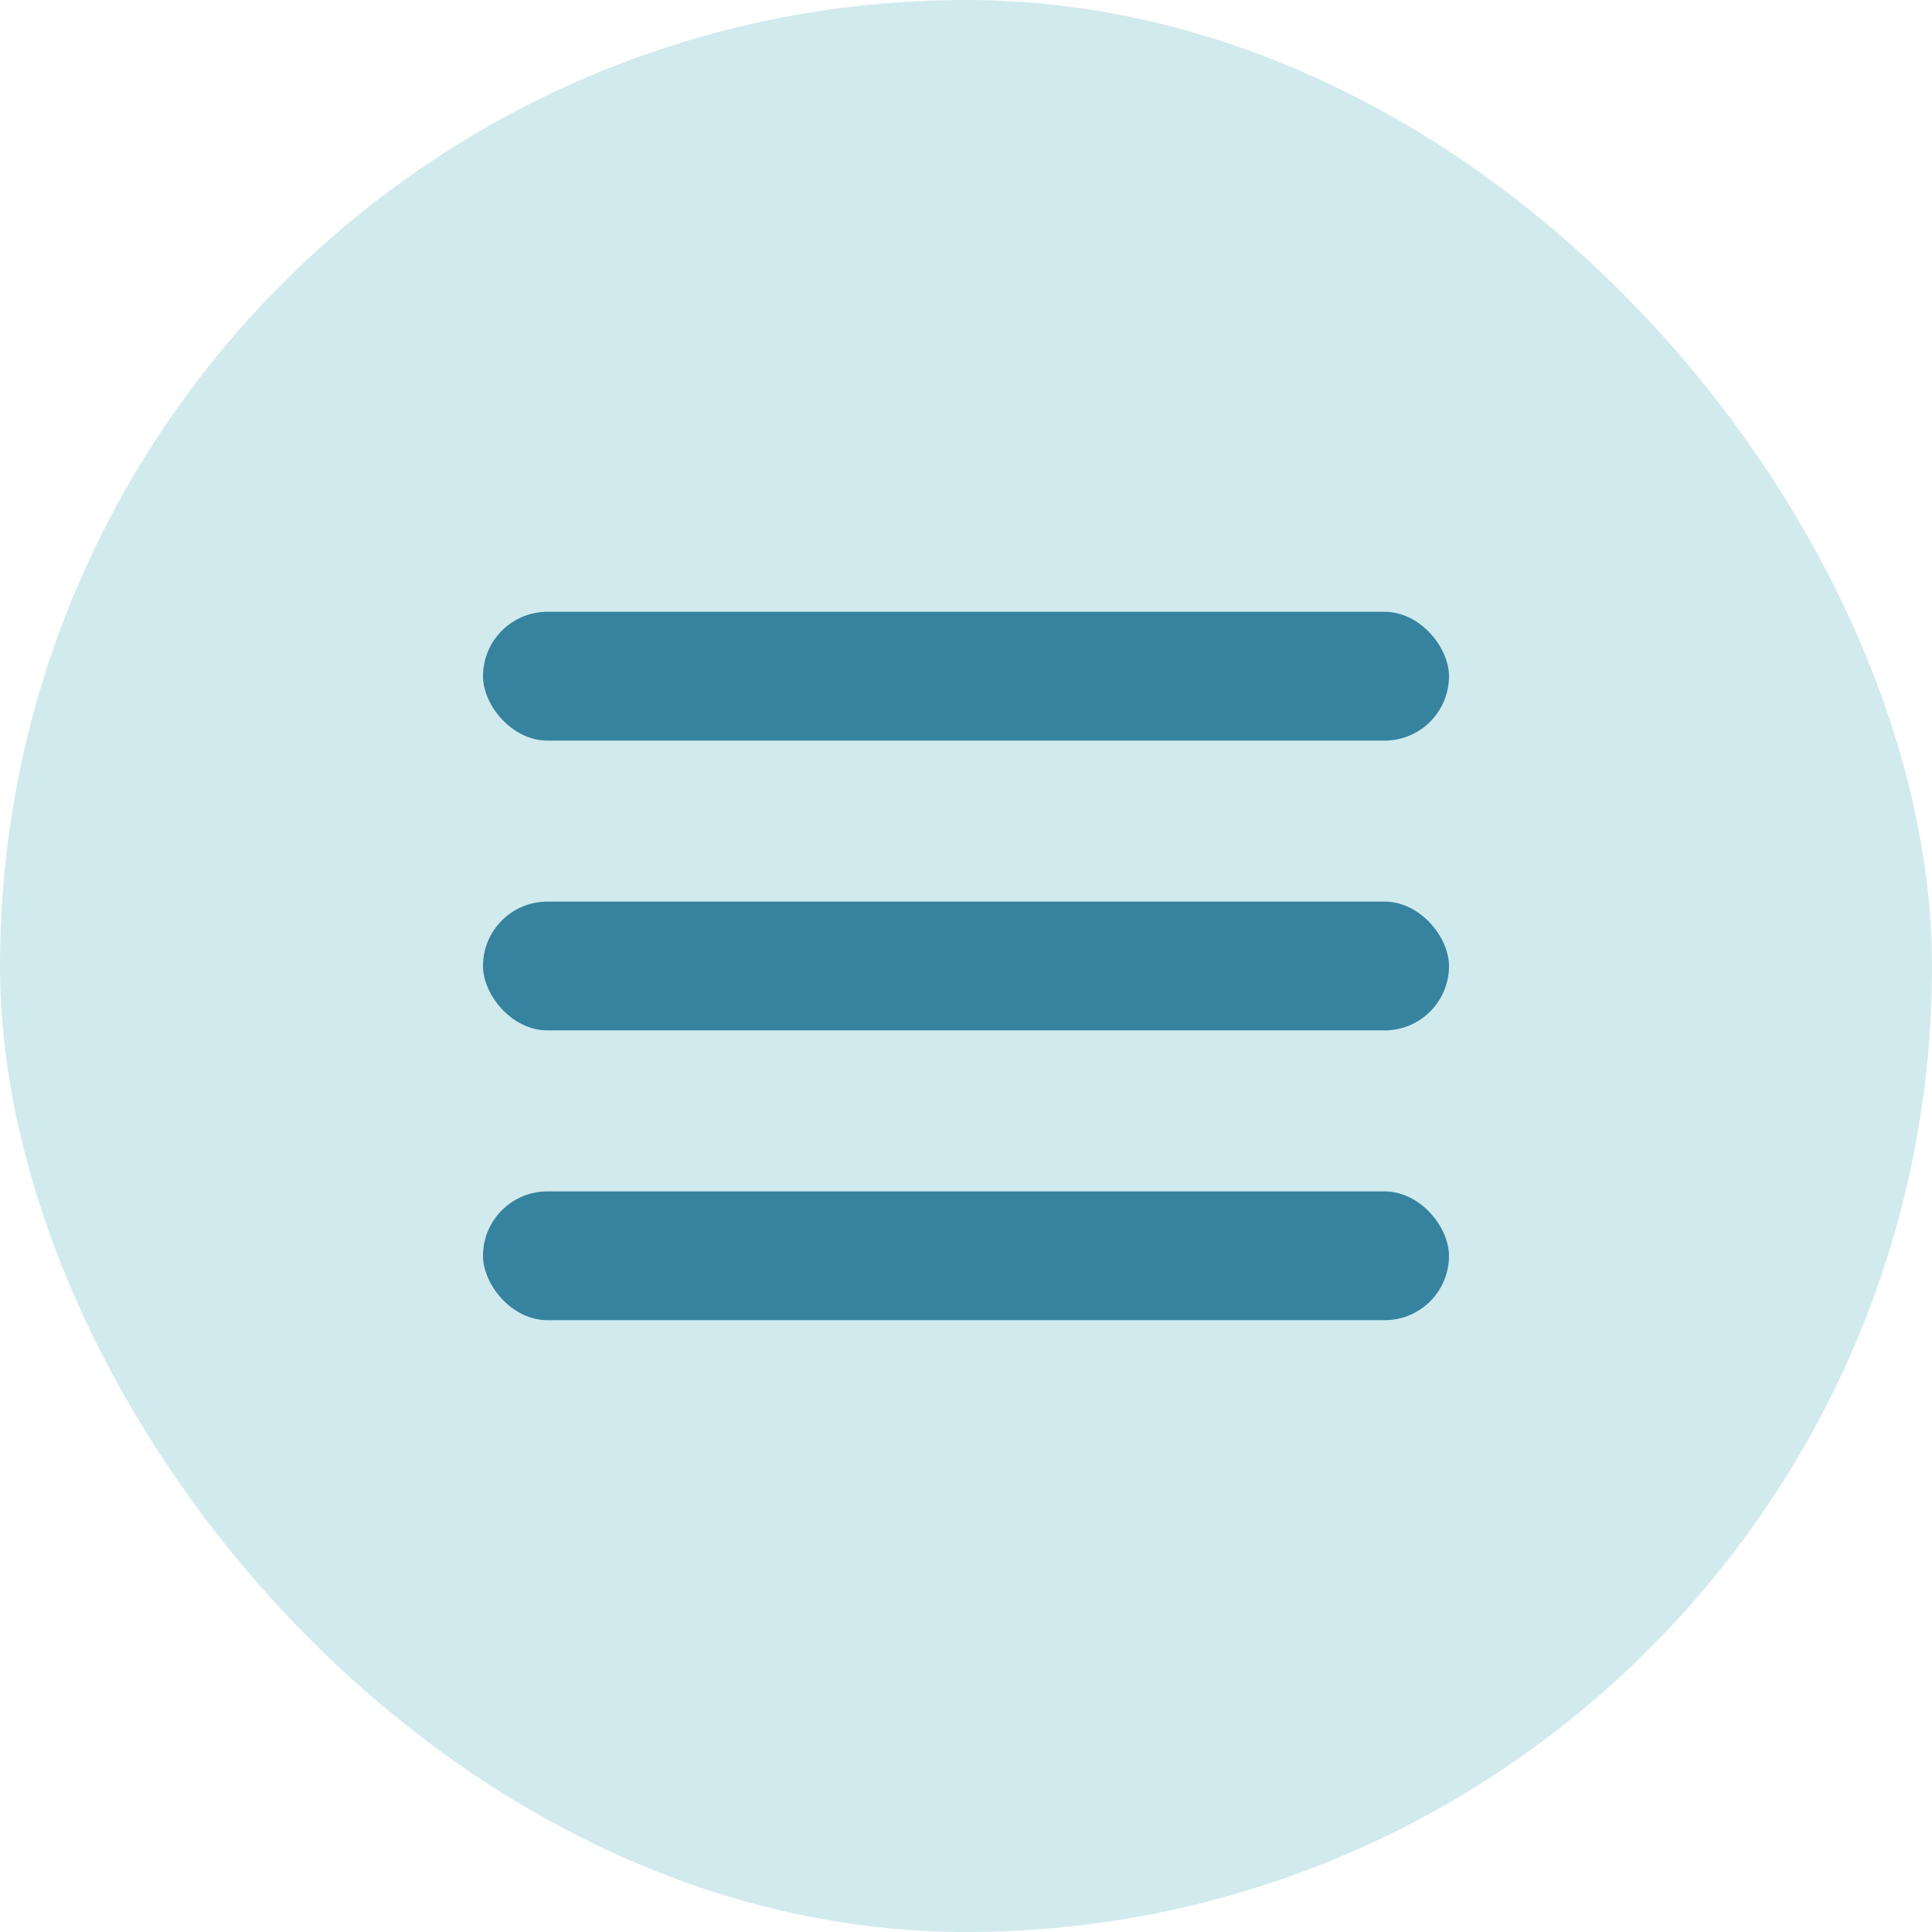 <?xml version="1.0" encoding="UTF-8"?> <svg xmlns="http://www.w3.org/2000/svg" width="60" height="60" viewBox="0 0 60 60" fill="none"> <rect width="60" height="60" rx="30" fill="#D1EAEE"></rect> <rect x="15" y="19" width="30" height="4" rx="2" fill="#36839F"></rect> <rect x="15" y="28" width="30" height="4" rx="2" fill="#36839F"></rect> <rect x="15" y="37" width="30" height="4" rx="2" fill="#36839F"></rect> </svg> 